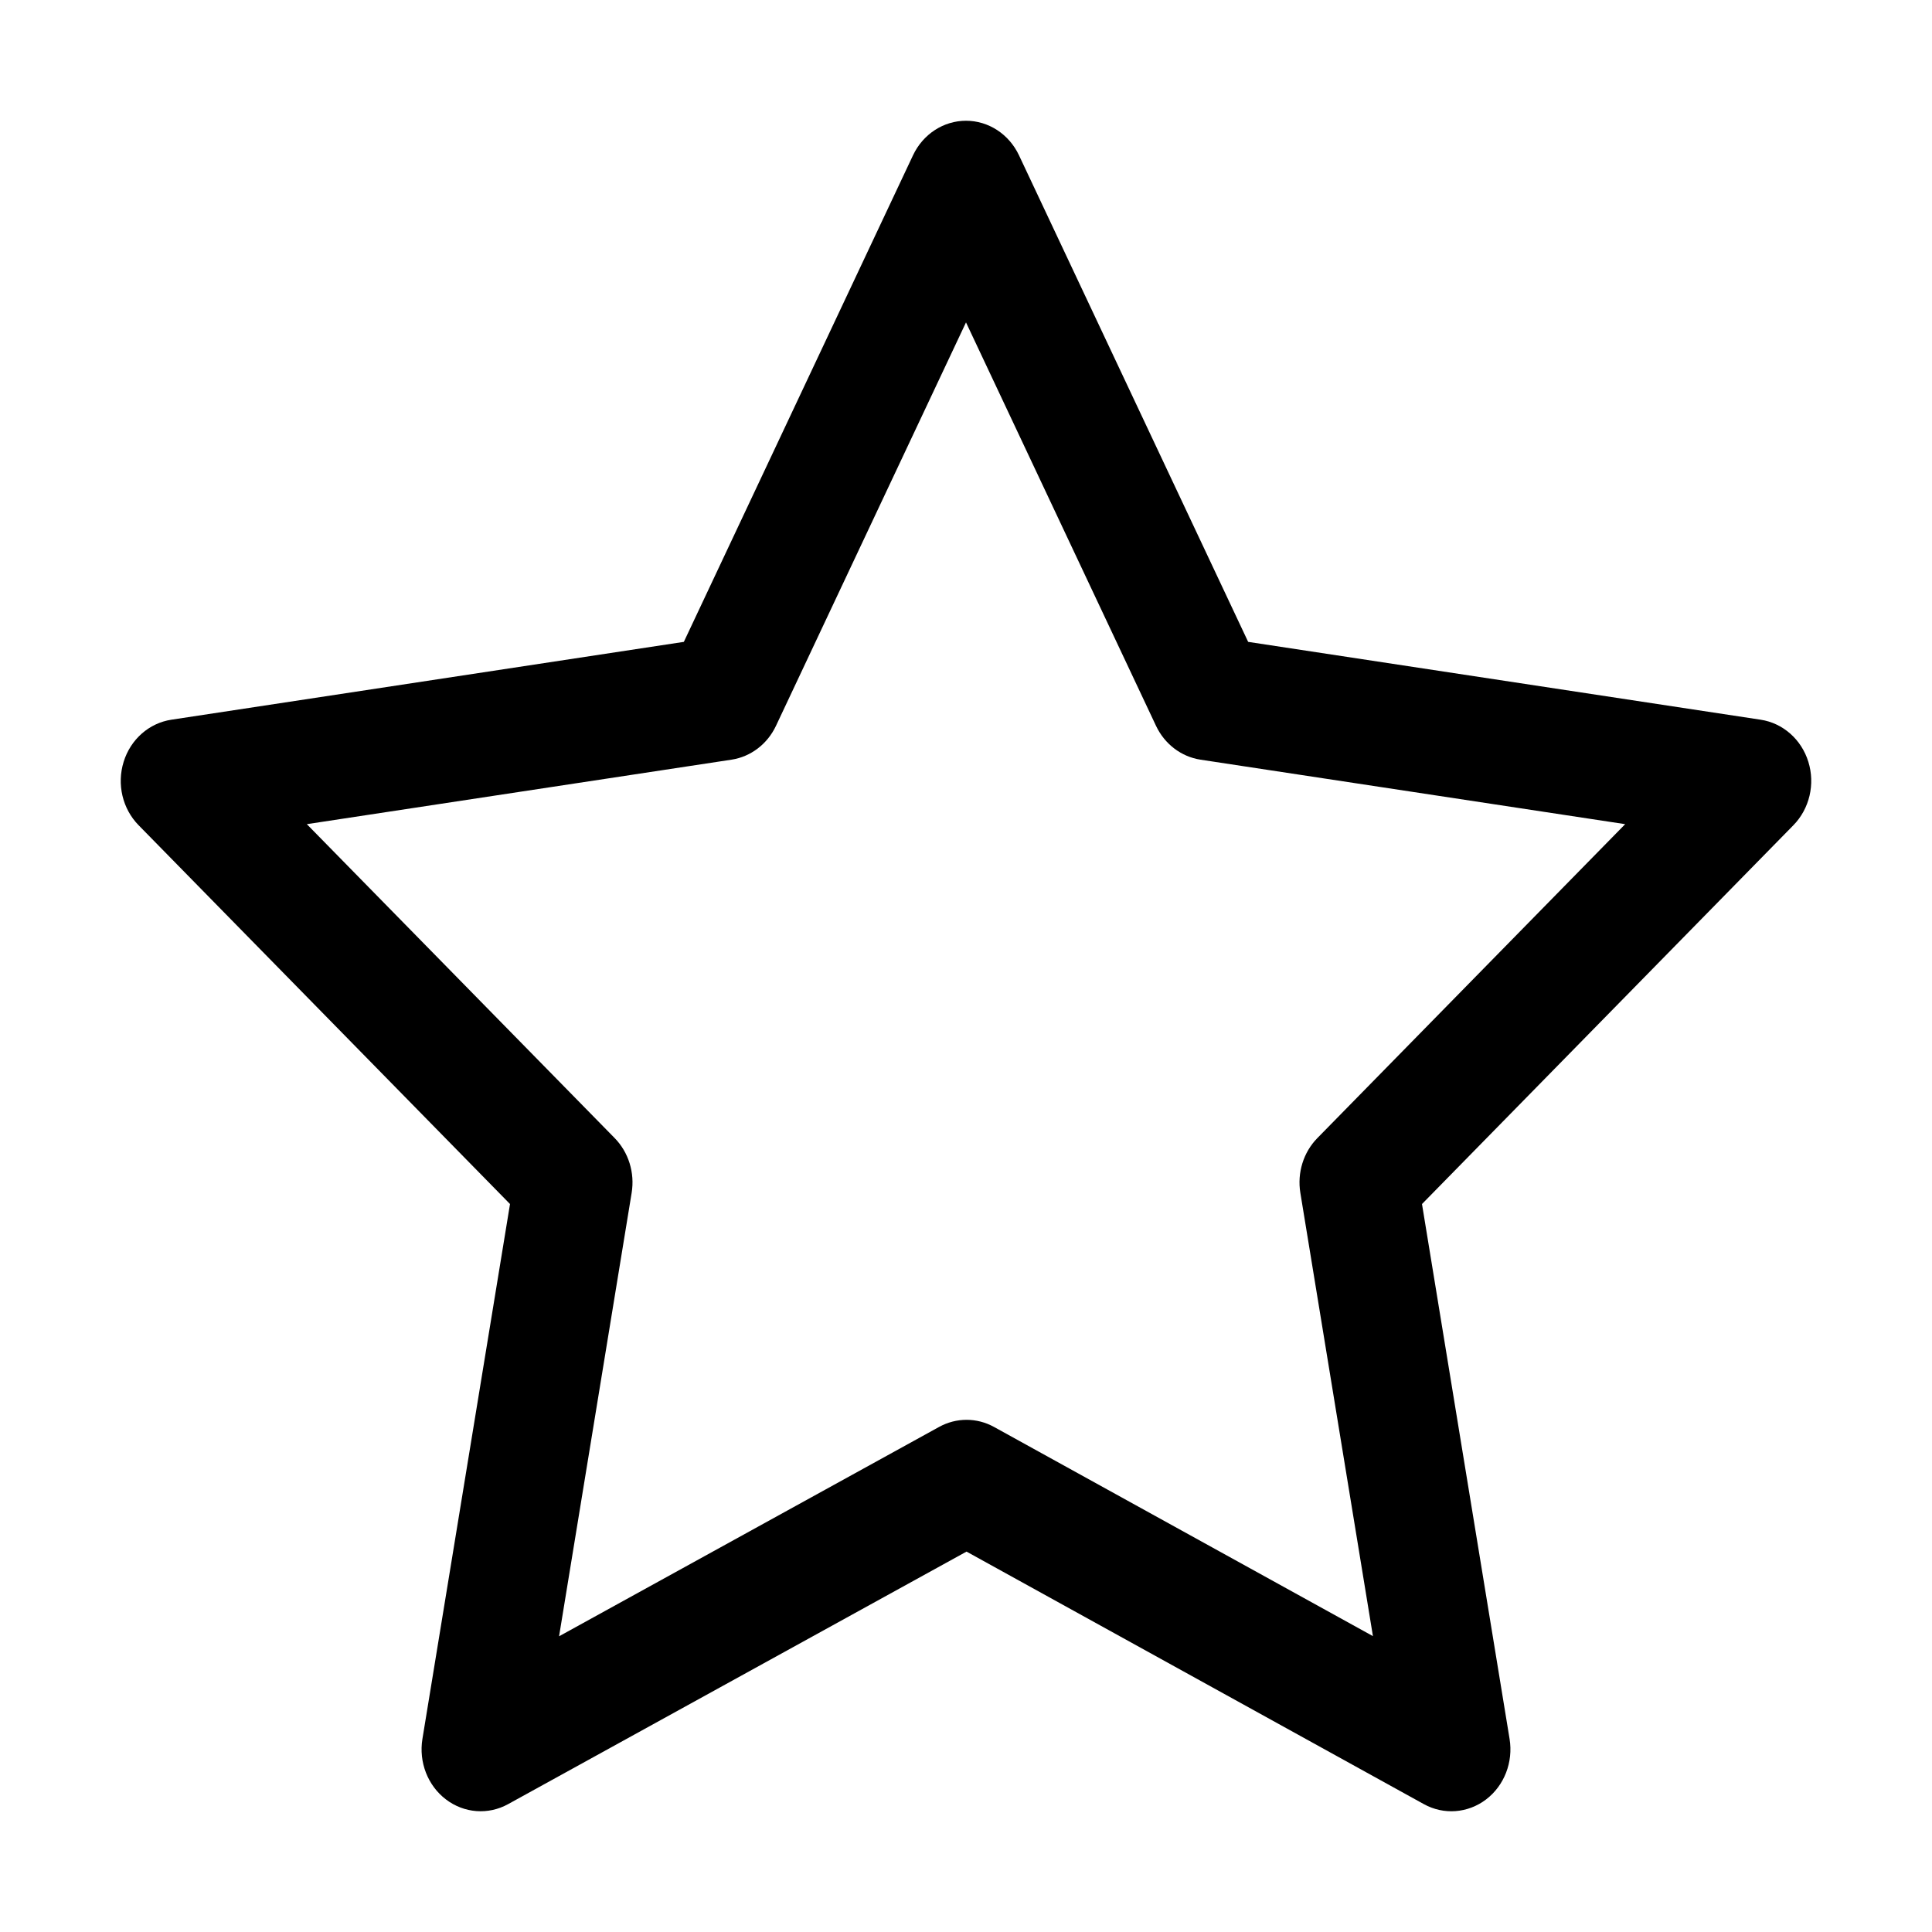 <svg width="48" height="48" viewBox="0 0 48 48" fill="none" xmlns="http://www.w3.org/2000/svg">
<g clip-path="url(#clip0_1120_13705)">
<path fill-rule="evenodd" clip-rule="evenodd" d="M24 3C24.558 3 25.068 3.332 25.316 3.857L31.01 15.947L43.743 17.881C44.296 17.965 44.756 18.37 44.928 18.927C45.101 19.484 44.956 20.095 44.556 20.503L35.329 29.914L37.505 43.203C37.599 43.78 37.373 44.363 36.921 44.707C36.468 45.051 35.869 45.096 35.375 44.823L24.013 38.549L12.624 44.823C12.13 45.096 11.53 45.05 11.079 44.706C10.627 44.362 10.401 43.78 10.495 43.203L12.671 29.914L3.444 20.503C3.043 20.095 2.899 19.484 3.072 18.927C3.244 18.37 3.704 17.965 4.257 17.881L16.99 15.947L22.684 3.857C22.932 3.332 23.442 3 24 3ZM24 8.01L19.279 18.033C19.065 18.487 18.652 18.801 18.174 18.874L7.623 20.476L15.271 28.275C15.617 28.628 15.775 29.138 15.693 29.637L13.89 40.653L23.331 35.452C23.759 35.216 24.27 35.216 24.698 35.453L34.11 40.649L32.307 29.637C32.225 29.138 32.383 28.628 32.73 28.275L40.377 20.476L29.826 18.874C29.348 18.801 28.935 18.487 28.721 18.033L24 8.01Z" fill="black"/>
</g>
<defs>
<clipPath id="clip0_1120_13705">
<rect width="48" height="48" fill="white"/>
</clipPath>
</defs>
</svg>
